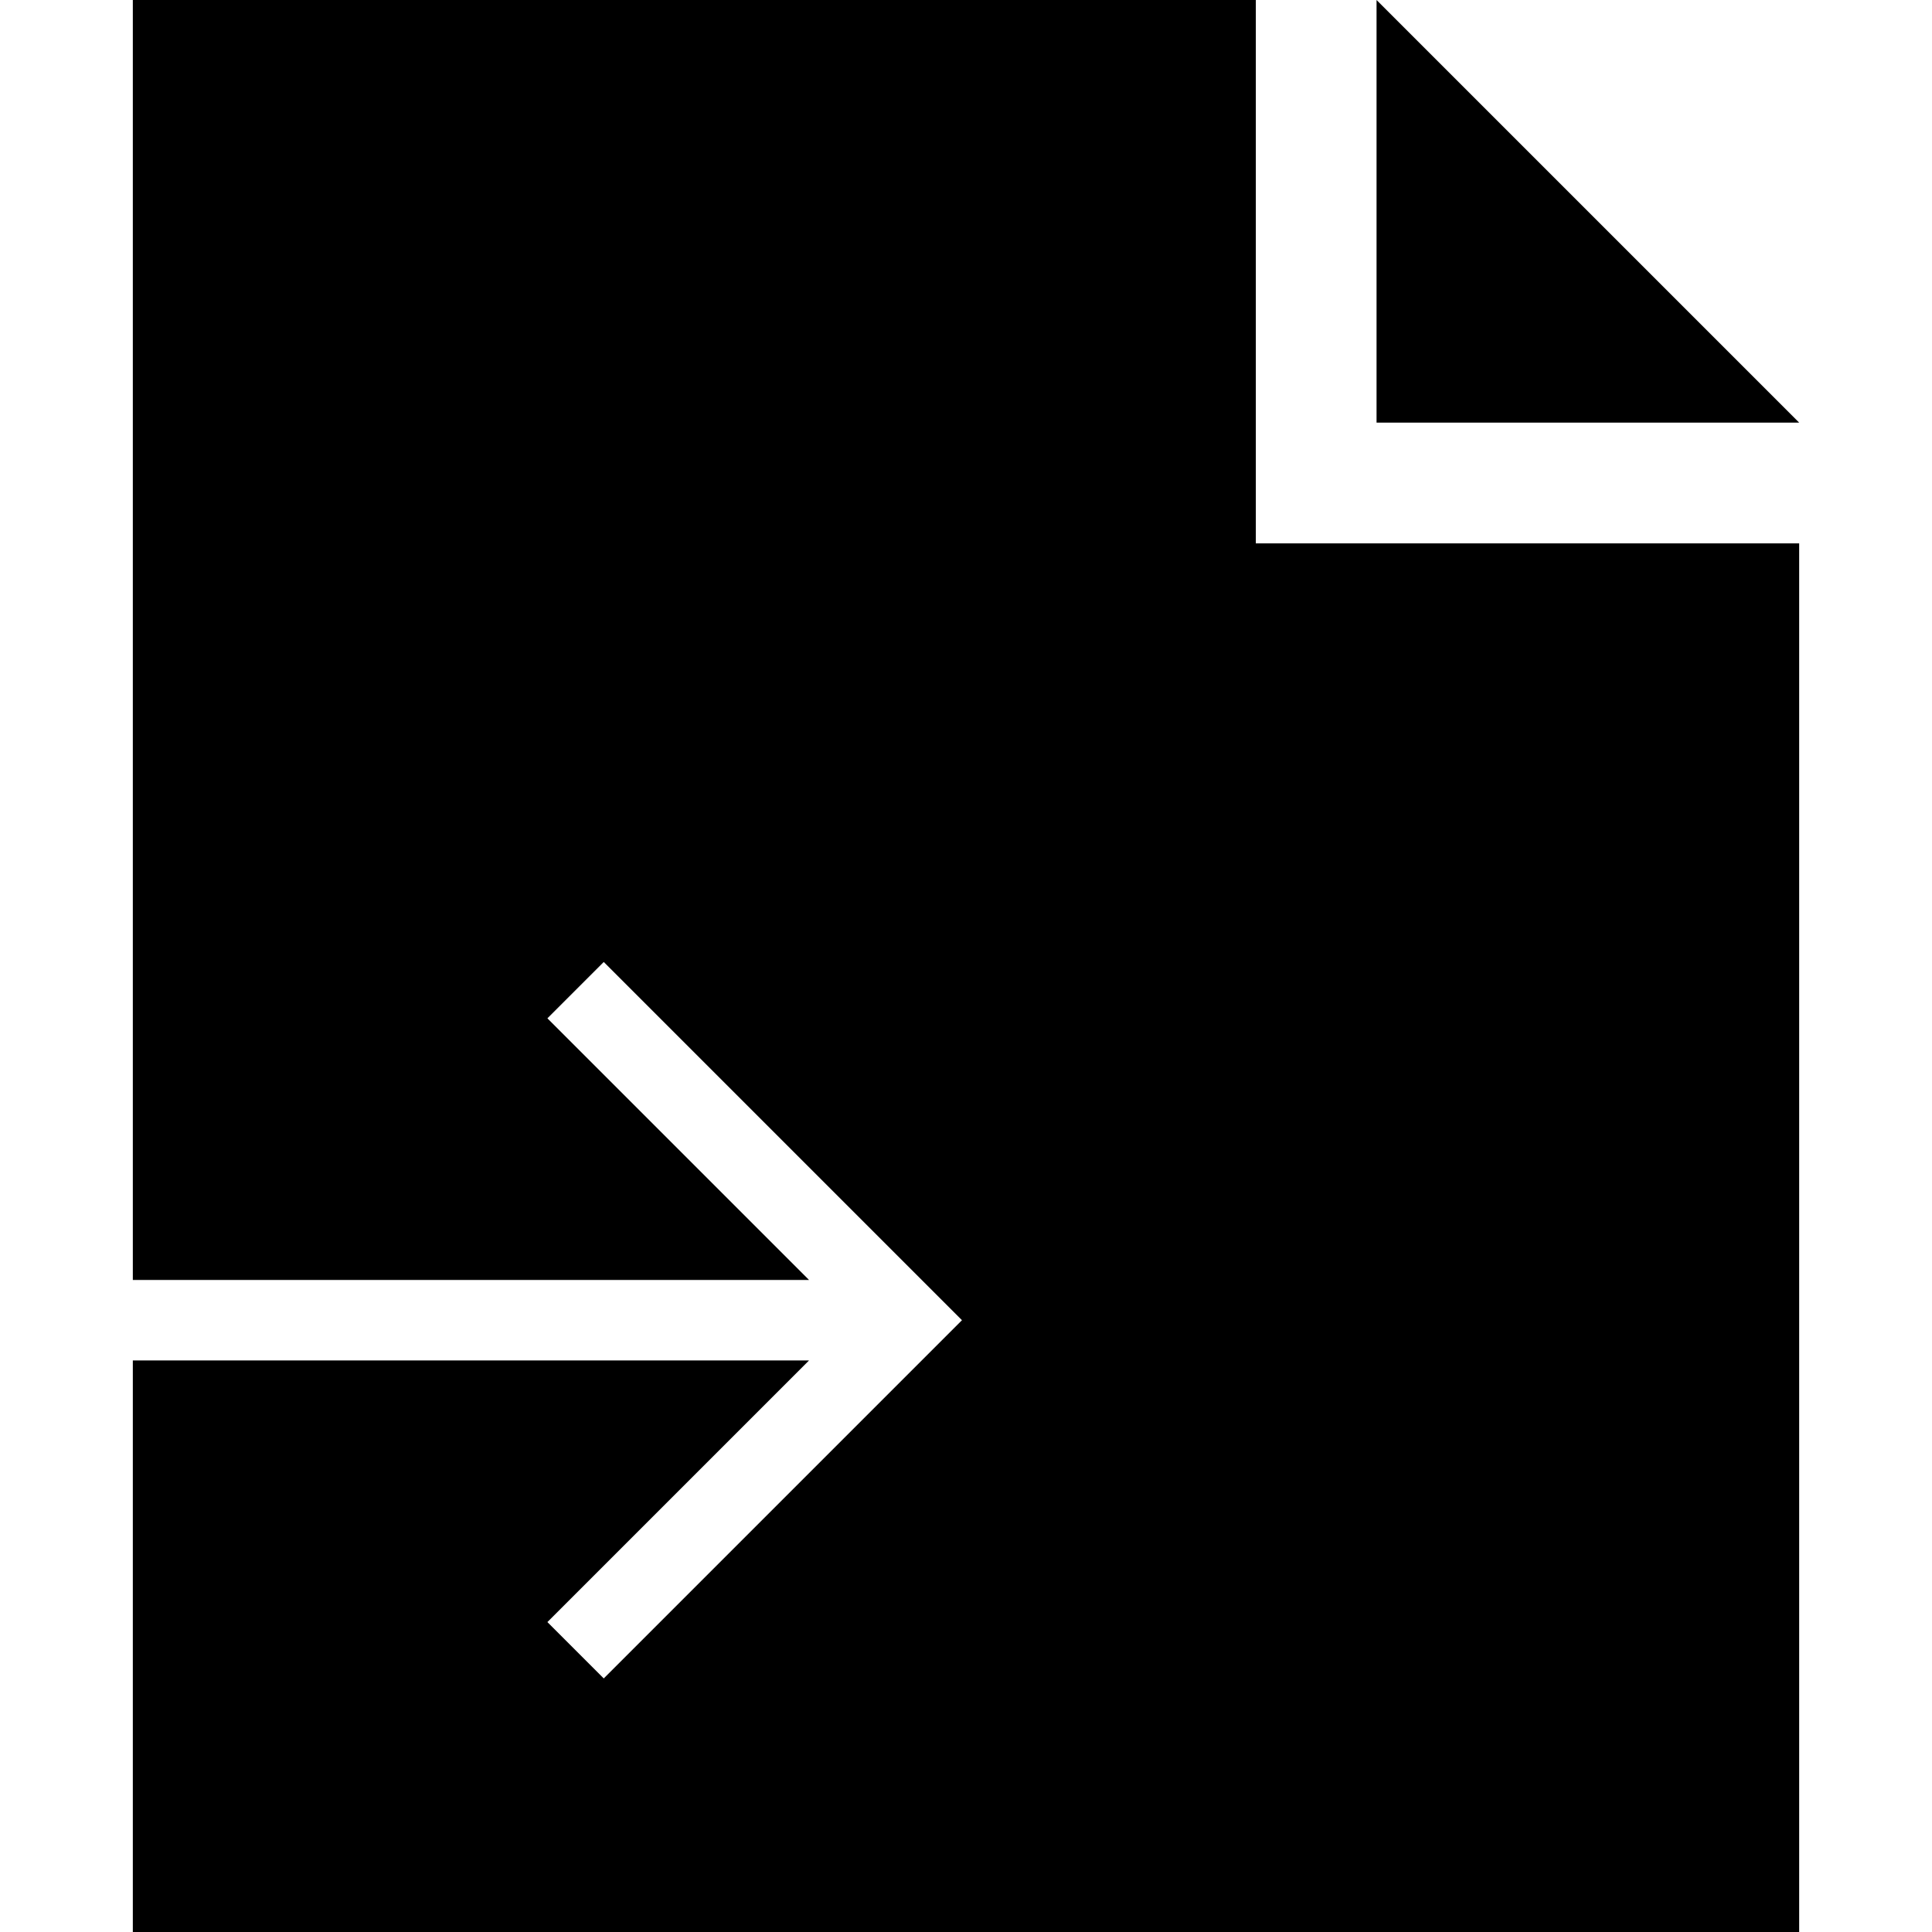 <?xml version="1.0" encoding="iso-8859-1"?>
<!-- Uploaded to: SVG Repo, www.svgrepo.com, Generator: SVG Repo Mixer Tools -->
<svg fill="#000000" height="800px" width="800px" version="1.1" id="Layer_1" xmlns="http://www.w3.org/2000/svg" xmlns:xlink="http://www.w3.org/1999/xlink" 
	 viewBox="0 0 472.615 472.615" xml:space="preserve">
<g>
	<g>
		<polygon points="336.738,0 336.738,103.385 440.123,103.385 		"/>
	</g>
</g>
<g>
	<g>
		<polygon points="307.2,132.923 307.2,0 32.492,0 32.492,313.108 197.908,313.108 133.908,249.108 147.692,235.323 
			235.323,322.954 147.692,410.585 133.908,396.8 197.908,332.8 32.492,332.8 32.492,472.615 440.123,472.615 440.123,132.923 		"/>
	</g>
</g>
</svg>